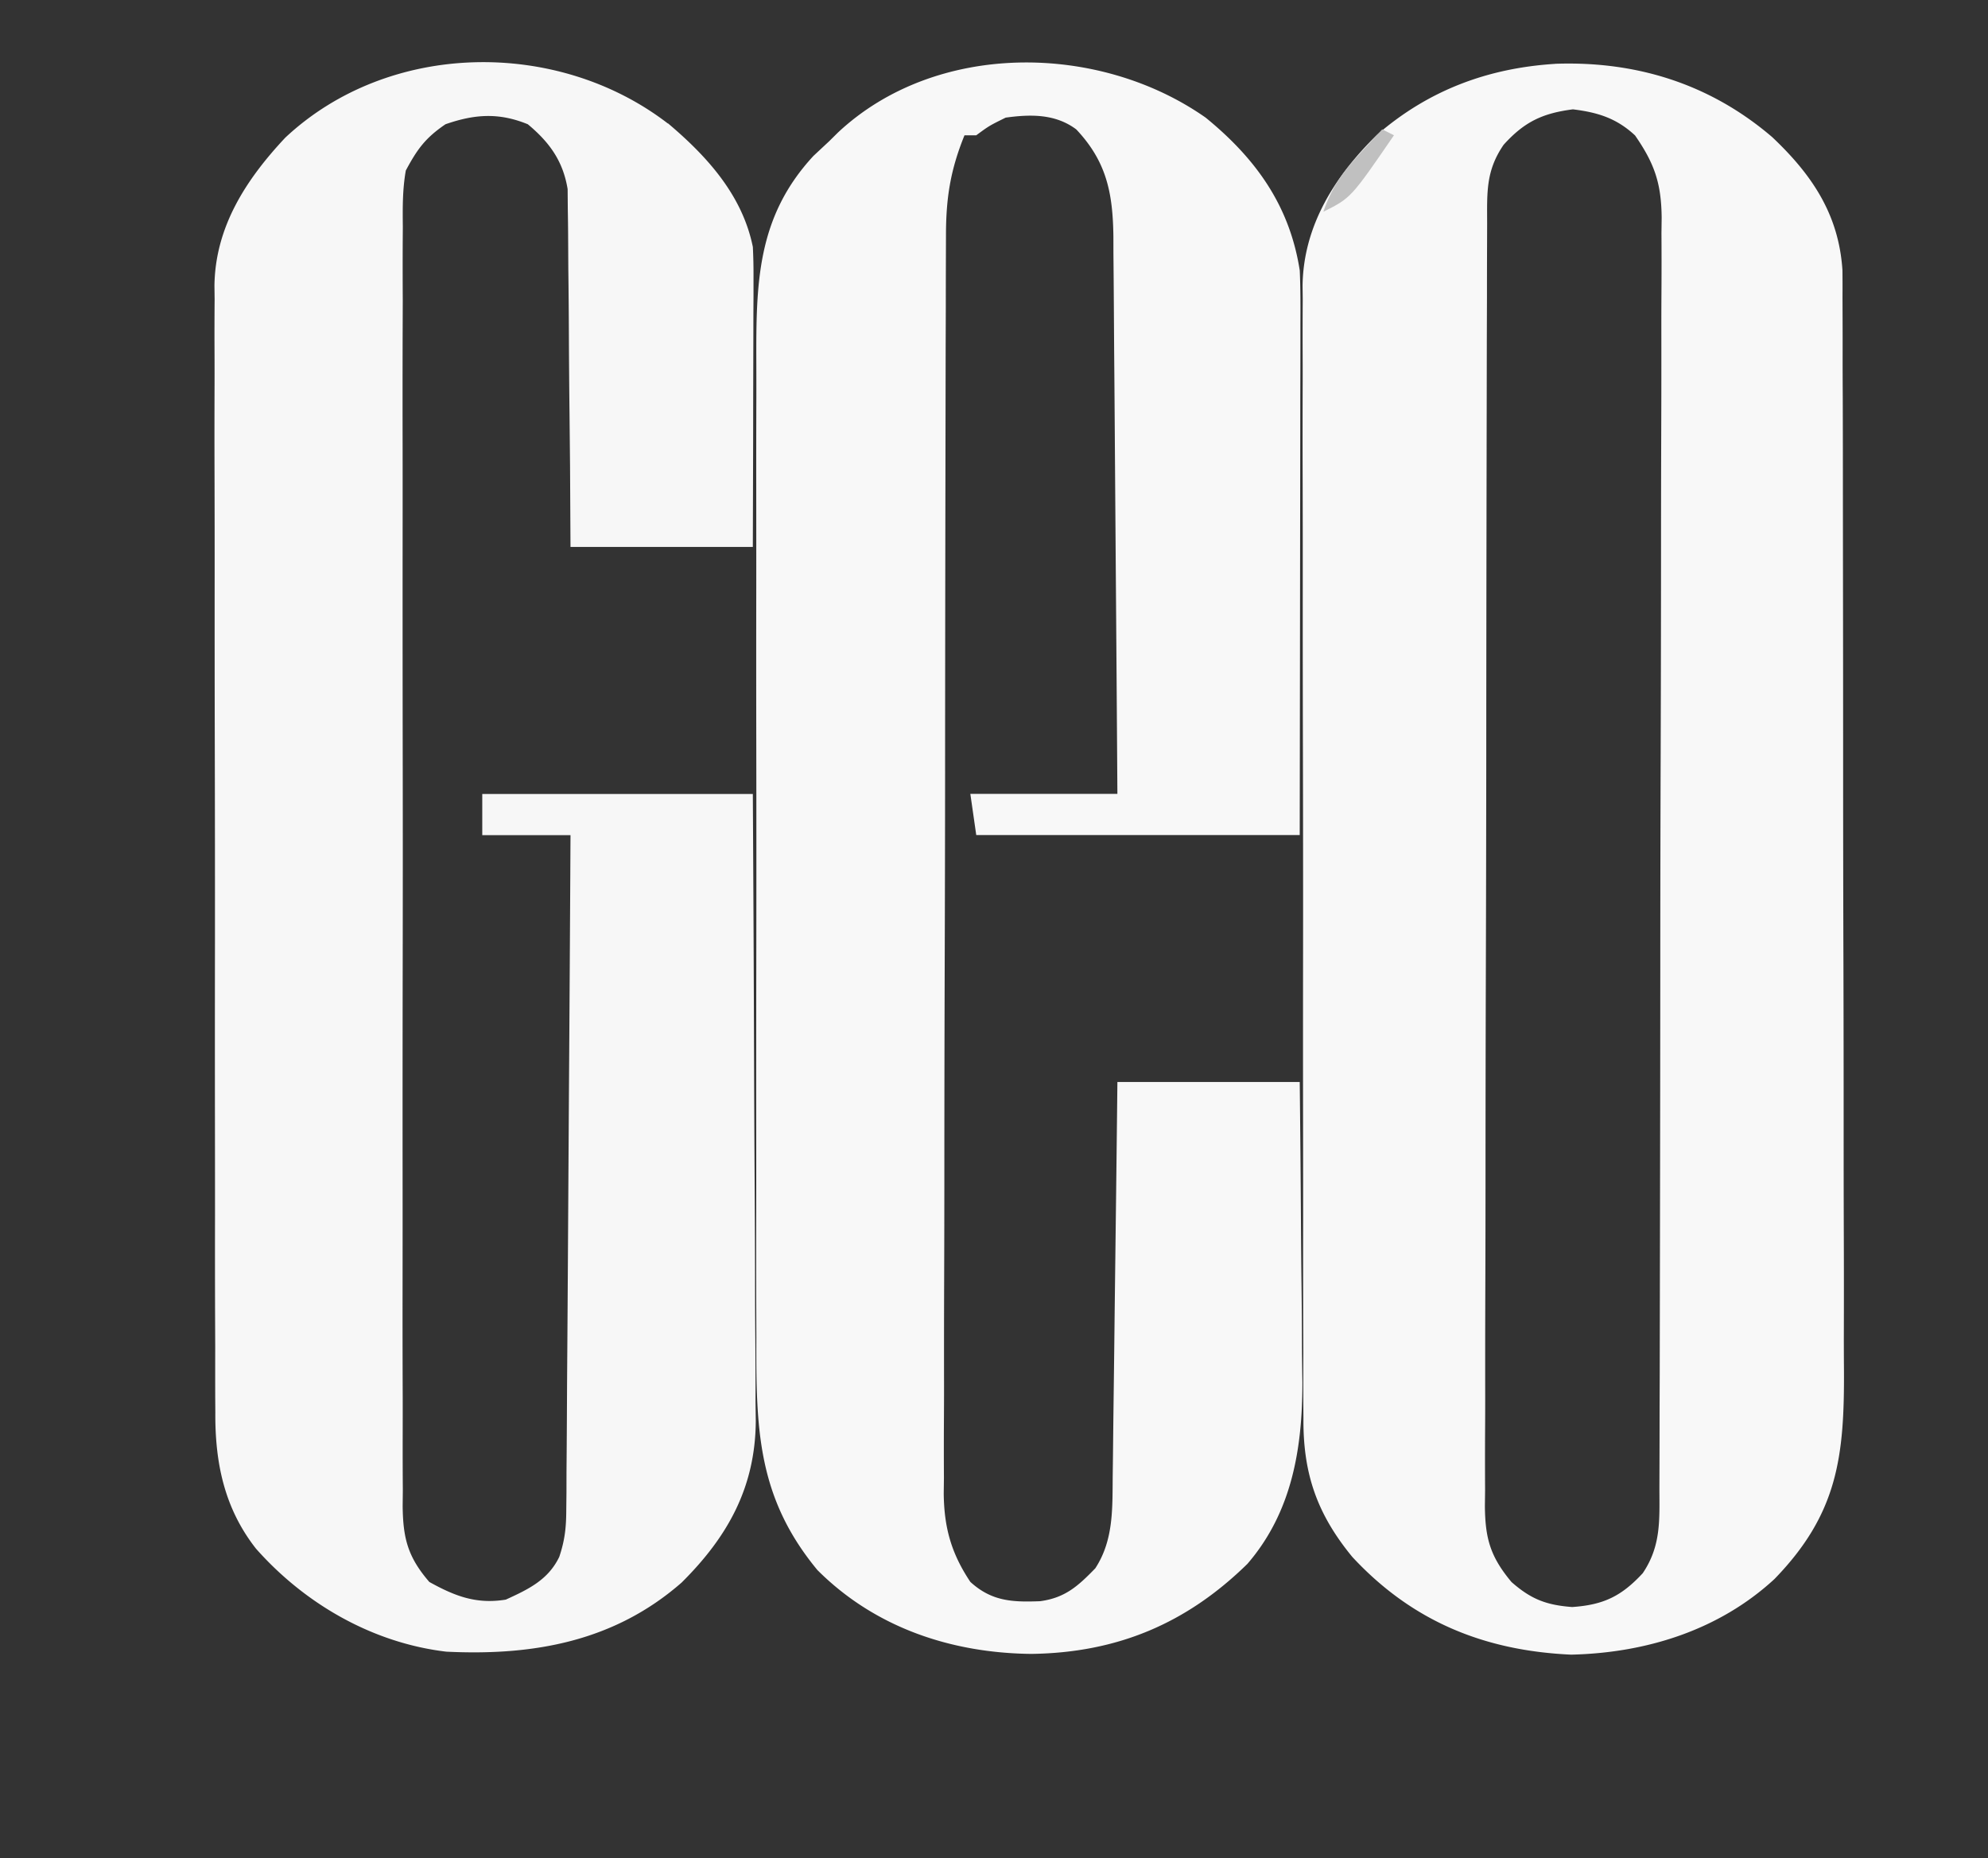 <svg xmlns="http://www.w3.org/2000/svg" width="70" height="65.444" viewBox="0 0 70 65.444"><rect x="0" y="0" width="70" height="65.444" fill="#333333" stroke="none"/><path d="M54.759 2.247c2.868 -0.103 5.465 0.715 7.643 2.582 1.4 1.323 2.346 2.723 2.473 4.69q0.005 0.475 0.002 0.951l0.002 0.532q0.004 0.881 0.002 1.759 0.001 0.632 0.005 1.264 0.005 1.715 0.005 3.43l0.002 2.144q0.006 3.742 0.006 7.484 0 3.485 0.011 6.97 0.008 2.995 0.007 5.989 0 1.787 0.006 3.575 0.006 1.682 0.001 3.364 -0.001 0.616 0.004 1.232c0.018 3.079 -0.213 5.097 -2.448 7.399 -1.952 1.801 -4.516 2.602 -7.158 2.662 -3.065 -0.138 -5.601 -1.175 -7.705 -3.441 -1.247 -1.517 -1.736 -2.94 -1.721 -4.879l-0.004 -0.533a232.167 232.167 0 0 1 0 -1.757l-0.005 -1.265a838.833 838.833 0 0 1 -0.002 -3.428q0 -1.432 -0.002 -2.864 -0.005 -3.379 0 -6.757a2055.667 2055.667 0 0 0 -0.006 -6.966q-0.007 -2.994 -0.005 -5.987 0.001 -1.786 -0.004 -3.572 -0.005 -1.68 0.001 -3.36 0.001 -0.615 -0.002 -1.231 -0.002 -0.841 0.004 -1.685l-0.006 -0.488c0.028 -2.115 1.146 -3.871 2.626 -5.317 1.808 -1.565 3.892 -2.345 6.266 -2.495m-1.806 2.841c-0.643 0.93 -0.587 1.699 -0.587 2.8l-0.002 0.599q-0.004 0.999 -0.004 1.996l-0.005 1.427 -0.007 3.885 -0.004 2.426a7532 7532 0 0 0 -0.009 8.894 3277.167 3277.167 0 0 1 -0.014 7.016q-0.011 3.602 -0.012 7.202 0 2.022 -0.007 4.045 -0.007 1.902 -0.004 3.805 0 0.699 -0.005 1.398a190.167 190.167 0 0 0 0.001 1.905l-0.007 0.56c0.012 1.131 0.187 1.771 0.937 2.669 0.684 0.601 1.218 0.811 2.136 0.88 1.103 -0.075 1.735 -0.38 2.485 -1.191 0.657 -0.973 0.587 -1.897 0.587 -3.028l0.002 -0.593q0.004 -0.988 0.004 -1.976l0.005 -1.414 0.007 -3.845 0.004 -2.402a7395.5 7395.5 0 0 0 0.009 -8.377v-0.433q0.002 -3.473 0.014 -6.948 0.011 -3.567 0.012 -7.134 0 -2.002 0.007 -4.005 0.007 -1.884 0.004 -3.767 0 -0.692 0.005 -1.383 0.005 -0.944 -0.001 -1.888l0.007 -0.552c-0.013 -1.203 -0.25 -1.899 -0.937 -2.891 -0.652 -0.607 -1.313 -0.812 -2.188 -0.919 -1.07 0.137 -1.709 0.44 -2.434 1.242m-10.497 -0.95c1.768 1.442 2.959 3.101 3.313 5.384 0.029 0.648 0.026 1.294 0.023 1.943v0.588q0 0.96 -0.004 1.919l-0.001 1.332 -0.005 3.505 -0.005 4.207 -0.009 6.388h-11.39l-0.208 -1.45h5.178q-0.027 -4.1 -0.059 -8.198l-0.028 -3.807q-0.012 -1.838 -0.028 -3.674l-0.009 -1.401q-0.006 -0.981 -0.016 -1.964l-0.001 -0.585c-0.02 -1.516 -0.232 -2.633 -1.308 -3.773 -0.733 -0.549 -1.605 -0.536 -2.485 -0.414 -0.583 0.288 -0.583 0.288 -1.036 0.622h-0.414c-0.497 1.226 -0.652 2.209 -0.652 3.529l-0.002 0.587q-0.004 0.979 -0.004 1.958l-0.005 1.4 -0.007 3.81 -0.004 2.38a7261.333 7261.333 0 0 0 -0.009 8.729q-0.002 3.442 -0.014 6.883 -0.011 3.535 -0.012 7.069 0 1.983 -0.007 3.968 -0.007 1.867 -0.004 3.733 0 0.685 -0.005 1.37a187.833 187.833 0 0 0 0.001 1.871l-0.007 0.546c0.013 1.202 0.265 2.108 0.937 3.114 0.748 0.684 1.479 0.718 2.455 0.68 0.886 -0.118 1.341 -0.537 1.946 -1.16 0.664 -1.02 0.597 -2.159 0.613 -3.347l0.006 -0.454 0.016 -1.472 0.013 -1.026q0.018 -1.345 0.032 -2.69l0.034 -2.749q0.034 -2.694 0.063 -5.388h6.42q0.028 2.44 0.043 4.879 0.006 1.136 0.02 2.273 0.014 1.097 0.016 2.196 0.005 0.615 0.015 1.231c0.001 2.336 -0.369 4.575 -1.936 6.392 -2.156 2.113 -4.599 3.13 -7.607 3.171 -2.82 -0.029 -5.504 -0.923 -7.533 -2.952 -2.123 -2.564 -2.162 -4.997 -2.151 -8.184l-0.004 -1.227q-0.004 -1.659 0 -3.319 0.001 -1.741 -0.001 -3.481 -0.001 -2.922 0.004 -5.845 0.005 -3.374 -0.001 -6.748 -0.005 -2.903 -0.001 -5.804 0.001 -1.731 -0.001 -3.463 -0.002 -1.628 0.004 -3.256 0.001 -0.596 -0.001 -1.191c-0.008 -2.788 0.011 -5.125 2.011 -7.287l0.556 -0.519 0.308 -0.305c3.453 -3.231 9.186 -3.164 12.947 -0.524" fill="#F8F8F8"></path><path d="M23.519 4.343c1.381 1.165 2.622 2.534 2.99 4.355q0.026 0.532 0.023 1.064v0.641l-0.004 0.687 -0.001 0.707 -0.006 2.234 -0.002 1.516 -0.011 3.715h-6.42l-0.016 -2.856 -0.018 -1.796a386.167 386.167 0 0 1 -0.023 -2.847q-0.005 -1.148 -0.02 -2.296l-0.005 -0.874a86.333 86.333 0 0 0 -0.013 -1.228l-0.006 -0.706c-0.163 -0.989 -0.638 -1.647 -1.402 -2.283 -1.028 -0.42 -1.88 -0.354 -2.899 0 -0.706 0.481 -0.992 0.873 -1.397 1.63 -0.117 0.661 -0.112 1.31 -0.105 1.981l-0.004 0.6q-0.004 0.994 0.002 1.989l-0.005 1.427a857.5 857.5 0 0 0 0 3.875q0.002 2.027 -0.001 4.053 -0.001 3.621 0.005 7.243 0.005 3.283 -0.001 6.565 -0.007 3.813 -0.004 7.627 0.002 2.018 -0.001 4.036a668.5 668.5 0 0 0 0.005 3.794q0.001 0.697 -0.001 1.393 -0.002 0.95 0.005 1.901l-0.006 0.558c0.014 1.122 0.177 1.784 0.939 2.666 0.908 0.504 1.659 0.79 2.693 0.622 0.797 -0.364 1.493 -0.695 1.883 -1.507 0.194 -0.581 0.243 -1.022 0.246 -1.632l0.007 -0.638 0.001 -0.693 0.006 -0.735q0.009 -1.202 0.014 -2.403l0.012 -1.667q0.014 -1.969 0.025 -3.939l0.028 -4.485q0.032 -4.613 0.056 -9.225h-3.107v-1.45h9.527q0.028 4.61 0.043 9.219 0.006 2.141 0.02 4.282 0.014 2.067 0.016 4.134 0.002 0.788 0.009 1.575 0.008 1.105 0.007 2.21l0.009 0.655c-0.013 2.331 -0.977 4.075 -2.612 5.699 -2.37 2.074 -5.21 2.583 -8.285 2.433 -2.598 -0.307 -4.984 -1.686 -6.703 -3.63 -1.117 -1.425 -1.443 -3.031 -1.43 -4.804l-0.004 -0.532q-0.002 -0.873 0 -1.747l-0.005 -1.259q-0.005 -1.705 -0.002 -3.408 0 -1.425 -0.002 -2.849 -0.005 -3.361 0 -6.721 0.002 -3.464 -0.006 -6.928a2035.833 2035.833 0 0 1 -0.005 -5.955q0.001 -1.777 -0.004 -3.554 -0.005 -1.671 0.001 -3.341 0.001 -0.613 -0.002 -1.224a145.833 145.833 0 0 1 0.004 -1.675l-0.006 -0.485c0.028 -2.071 1.114 -3.737 2.495 -5.21 3.647 -3.416 9.578 -3.494 13.47 -0.498" fill="#F7F7F7"></path><path d="m48.669 4.556 0.414 0.208c-1.514 2.207 -1.514 2.207 -2.485 2.693 0.285 -0.842 0.667 -1.383 1.268 -2.032l0.455 -0.496z" fill="silver"></path></svg>